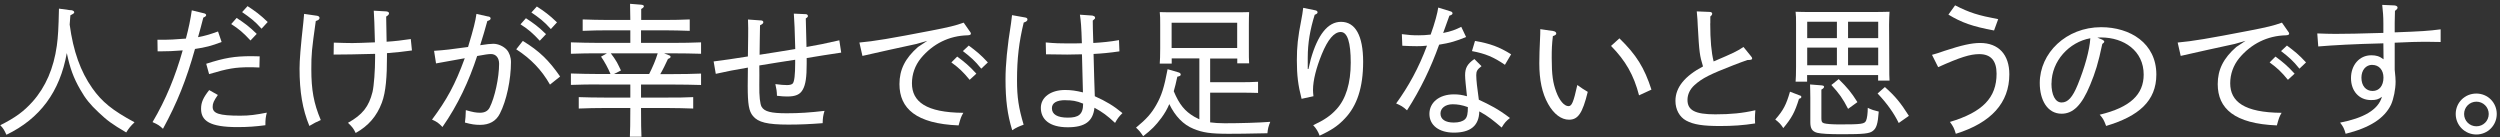 <svg width="328" height="18" viewBox="0 0 328 18" fill="none" xmlns="http://www.w3.org/2000/svg">
<rect x="0" y="0" width="328" height="18" fill="#333333" stroke="none"/>
<path d="M9.269 1.32C9.574 1.355 9.737 1.472 9.737 1.601C9.737 1.729 9.702 1.764 9.234 2.01C9.199 2.478 9.176 2.876 9.141 3.227C9.609 6.727 10.568 9.372 12.102 11.56C13.389 13.374 14.723 14.463 17.649 16.043C17.111 16.57 16.924 16.792 16.561 17.377C14.688 16.277 14.068 15.82 12.921 14.732C11.821 13.702 11.212 12.953 10.522 11.736C9.656 10.238 9.176 8.939 8.766 6.961C7.853 12.052 5.243 15.563 0.843 17.681C0.538 17.026 0.433 16.839 0.035 16.429C2.036 15.423 3.125 14.615 4.272 13.339C5.992 11.408 7.046 8.95 7.455 6.001C7.619 4.807 7.678 3.754 7.736 1.132L9.269 1.343V1.32Z" fill="white"/>
<path d="M29.072 5.51C27.761 6.013 26.953 6.223 25.584 6.422C24.437 10.507 23.244 13.48 21.383 16.897C20.915 16.464 20.727 16.335 20.013 16.02C21.769 13.058 23.009 10.004 23.969 6.61C22.869 6.703 21.874 6.738 20.996 6.738H20.68L20.657 5.217H20.961C22.237 5.217 22.986 5.182 24.39 5.065C24.765 3.66 24.987 2.572 25.163 1.355L26.79 1.753C26.942 1.788 27.047 1.881 27.047 1.975C27.047 2.104 26.953 2.186 26.673 2.314C26.427 3.286 26.24 3.965 25.982 4.878C26.86 4.714 27.504 4.526 28.604 4.129L29.072 5.498V5.51ZM28.58 12.461C28.042 13.234 27.901 13.562 27.901 14.018C27.901 14.884 28.721 15.177 31.518 15.177C32.735 15.177 33.554 15.06 35.006 14.779C34.853 15.364 34.818 15.692 34.818 16.429C33.566 16.593 32.536 16.675 31.143 16.675C27.55 16.675 26.38 15.867 26.38 14.276C26.38 13.433 26.661 12.813 27.445 11.818L28.569 12.45L28.58 12.461ZM27.059 8.365C29.458 7.593 30.745 7.37 33.016 7.37C33.367 7.37 33.707 7.394 34.069 7.394L34.034 8.857C33.285 8.822 33.028 8.822 32.759 8.822C30.886 8.822 29.891 8.986 27.433 9.723L27.059 8.377V8.365ZM31.038 2.35C32.045 3.005 32.665 3.45 33.683 4.445L32.864 5.311C31.928 4.304 31.389 3.836 30.336 3.157L31.05 2.35H31.038ZM32.478 0.805C33.484 1.46 34.105 1.905 35.123 2.888L34.315 3.766C33.402 2.736 32.794 2.303 31.764 1.589L32.478 0.805Z" fill="white"/>
<path d="M41.606 2.069C41.794 2.104 41.922 2.197 41.922 2.35C41.922 2.537 41.77 2.654 41.431 2.759C40.893 6.563 40.846 7.101 40.846 9.068C40.846 11.783 41.15 13.527 42.086 15.75C41.56 15.973 41.15 16.183 40.588 16.523C39.687 14.334 39.301 12.028 39.301 8.997C39.301 7.932 39.43 6.224 39.804 2.888C39.839 2.537 39.863 2.268 39.898 1.823L41.606 2.069ZM49.202 7.066C47.821 7.101 46.639 7.136 46.112 7.136C45.457 7.136 44.825 7.16 43.772 7.16L43.795 5.592C44.895 5.627 45.516 5.65 46.23 5.65C46.733 5.65 47.751 5.615 49.191 5.556C49.132 3.145 49.097 2.338 49.038 1.402L50.689 1.495C50.899 1.519 51.04 1.612 51.04 1.741C51.04 1.893 50.923 2.022 50.665 2.174C50.689 3.262 50.7 4.386 50.724 5.474C51.847 5.404 52.783 5.287 53.895 5.123L54.047 6.621C52.901 6.774 52.058 6.879 50.77 6.973V7.476C50.77 9.945 50.642 12.052 50.092 13.492C49.436 15.235 48.336 16.523 46.663 17.447C46.382 16.862 46.23 16.663 45.656 16.113C47.552 15.06 48.395 13.995 48.874 12.064C49.062 11.28 49.214 9.231 49.214 7.569V7.078L49.202 7.066Z" fill="white"/>
<path d="M64.089 2.162C64.253 2.197 64.37 2.291 64.37 2.408C64.37 2.572 64.253 2.666 63.937 2.759C63.656 3.766 63.375 4.784 63.001 5.931C63.843 5.802 64.382 5.744 64.721 5.744C65.342 5.744 66.032 6.048 66.477 6.516C66.828 6.914 67.039 7.511 67.039 8.143C67.039 10.449 66.453 13.234 65.576 14.919C65.084 15.891 64.206 16.382 62.989 16.382C62.334 16.382 61.842 16.312 60.999 16.078C61.07 15.516 61.093 15.259 61.117 14.451C62.029 14.709 62.451 14.791 62.989 14.791C63.586 14.791 63.996 14.568 64.23 14.135C64.92 12.789 65.482 10.179 65.482 8.365C65.482 7.593 65.072 7.09 64.417 7.09C64.101 7.09 63.609 7.16 62.603 7.347C61.538 10.612 60.087 13.749 58.05 16.663C57.547 16.137 57.325 15.973 56.681 15.692C58.612 13.094 59.712 11.116 60.976 7.64C59.478 7.897 58.226 8.131 57.208 8.319L56.95 6.668C58.355 6.575 59.139 6.481 61.409 6.165C62.135 3.766 62.38 2.771 62.509 1.823L64.078 2.174L64.089 2.162ZM72.153 11.092C71.053 9.161 69.637 7.698 67.729 6.469L68.595 5.369C70.772 6.703 72.001 7.897 73.487 10.039L72.153 11.104V11.092ZM68.993 2.385C70 3.04 70.62 3.485 71.638 4.48L70.819 5.346C69.883 4.339 69.344 3.871 68.291 3.192L69.005 2.385H68.993ZM70.433 0.852C71.439 1.507 72.059 1.952 73.078 2.935L72.27 3.813C71.357 2.783 70.749 2.35 69.719 1.636L70.433 0.852Z" fill="white"/>
<path d="M78.637 11.081C77.197 11.081 76.507 11.081 74.903 11.139V9.641C75.875 9.676 77.56 9.711 78.637 9.711H80.1C79.76 8.904 79.351 8.155 78.859 7.429L79.632 6.996H78.637C77.197 6.996 76.507 6.996 74.903 7.055V5.556C75.875 5.592 77.56 5.627 78.637 5.627H82.698V3.976H79.819C78.415 3.976 77.829 4 76.448 4.047V2.549C77.221 2.584 78.848 2.619 79.819 2.619H82.698C82.675 1.495 82.675 0.91 82.663 0.5L84.138 0.618C84.36 0.641 84.477 0.711 84.477 0.828C84.477 0.922 84.383 1.039 84.126 1.179V2.619H87.122C88.491 2.619 89.334 2.595 90.493 2.549V4.047C89.615 4.012 88.117 3.976 87.122 3.976H84.103V5.627H88.246C89.779 5.627 90.703 5.603 91.979 5.556V7.055C90.984 7.019 89.393 6.996 88.246 6.996H87.122L87.754 7.242C87.918 7.3 87.976 7.359 87.976 7.452C87.976 7.569 87.918 7.616 87.637 7.733C87.321 8.412 87.005 9.079 86.63 9.723H88.246C89.779 9.723 90.703 9.7 91.979 9.653V11.151C90.984 11.116 89.393 11.092 88.246 11.092H84.103V12.801H87.59C88.96 12.801 89.779 12.801 90.949 12.742V14.241C90.071 14.206 88.585 14.17 87.59 14.17H84.103C84.103 16.324 84.126 17.096 84.161 17.939H82.64C82.675 17.213 82.698 16.16 82.698 14.17H79.304C77.923 14.17 77.314 14.194 75.933 14.241V12.742C76.706 12.778 78.333 12.801 79.304 12.801H82.698V11.092H78.637V11.081ZM80.135 6.996C80.439 7.371 80.697 7.768 80.942 8.178C81.13 8.518 81.294 8.892 81.469 9.243L80.556 9.711H85.168C85.612 8.834 86.01 7.932 86.291 6.996H80.147H80.135Z" fill="white"/>
<path d="M99.774 2.666C100.031 2.689 100.148 2.759 100.148 2.911C100.148 3.064 100.031 3.169 99.715 3.321C99.68 4.597 99.68 5.908 99.657 7.183C101.19 6.961 102.782 6.68 104.338 6.434C104.28 4.093 104.221 2.666 104.151 1.788L105.719 1.858C105.883 1.858 106 1.975 106 2.104C106 2.197 105.93 2.291 105.719 2.42C105.754 3.672 105.789 4.913 105.813 6.165C107.241 5.919 108.364 5.697 110.12 5.287L110.366 6.902C108.704 7.16 107.369 7.347 105.836 7.616V8.389C105.836 10.097 105.708 11.104 105.31 11.783C104.958 12.403 104.373 12.661 103.285 12.661C102.875 12.661 102.571 12.637 101.939 12.567C101.916 11.935 101.88 11.724 101.728 11.034C102.454 11.127 102.817 11.162 103.261 11.162C103.613 11.162 103.882 11.092 104.01 10.952C104.221 10.706 104.326 9.793 104.326 8.307V7.839C102.805 8.061 101.178 8.342 99.622 8.588C99.622 9.43 99.645 10.273 99.622 11.116C99.598 12.637 99.715 13.644 99.926 14.018C100.3 14.639 101.143 14.861 103.226 14.861C104.853 14.861 106.281 14.767 108.177 14.545C107.99 15.177 107.955 15.423 107.931 16.16C106.269 16.289 104.97 16.347 103.437 16.347C100.663 16.347 99.469 16.043 98.791 15.224C98.252 14.592 98.1 13.667 98.1 11.268C98.1 10.484 98.124 9.653 98.124 8.869C96.438 9.149 95.315 9.372 93.91 9.688L93.629 8.061C95.092 7.874 96.239 7.71 98.124 7.406L98.159 4.784C98.182 4.012 98.159 3.45 98.135 2.56L99.762 2.677L99.774 2.666Z" fill="white"/>
<path d="M127.231 4.105C127.348 4.257 127.383 4.328 127.383 4.41C127.383 4.562 127.231 4.62 126.938 4.632C124.539 4.69 122.409 5.732 120.829 7.628C120.044 8.588 119.647 9.746 119.647 10.928C119.647 13.328 121.484 14.767 126.388 14.802C126.084 15.329 126.037 15.481 125.768 16.453C120.208 16.23 118.008 14.241 118.008 11.034C118.008 9.138 118.757 7.64 120.442 6.165L121.66 5.358L120.232 5.767C117.821 6.294 115.468 6.797 113.151 7.335L112.753 5.58C114.649 5.416 116.873 5.042 122.139 4.023C124.55 3.555 125.323 3.368 126.435 2.97L127.219 4.094L127.231 4.105ZM125.58 7.417C126.54 8.131 127.137 8.611 128.097 9.664L127.219 10.472C126.341 9.407 125.814 8.915 124.82 8.19L125.592 7.417H125.58ZM127.102 5.978C128.062 6.692 128.658 7.16 129.606 8.19L128.74 9.009C127.898 7.956 127.336 7.476 126.329 6.703L127.102 5.978Z" fill="white"/>
<path d="M134.487 2.291C134.697 2.315 134.803 2.42 134.803 2.549C134.803 2.712 134.674 2.853 134.311 2.958C133.691 5.521 133.433 7.675 133.433 10.53C133.433 12.778 133.644 14.147 134.3 16.359C133.644 16.605 133.387 16.71 132.801 17.085C132.169 15.025 131.924 13.117 131.924 10.402C131.924 8.506 132.146 6.153 132.649 3.04C132.72 2.502 132.743 2.361 132.778 1.987L134.487 2.291ZM143.37 2.069C143.557 2.092 143.674 2.186 143.674 2.326C143.674 2.443 143.674 2.455 143.37 2.701C143.37 3.356 143.393 4.047 143.44 5.638C144.622 5.568 145.617 5.475 146.811 5.264L146.869 6.739C145.594 6.926 144.599 7.019 143.475 7.078C143.534 9.723 143.592 11.186 143.639 12.626C145.102 13.281 146.109 13.878 147.267 14.838C146.776 15.329 146.612 15.551 146.296 16.125C145.266 15.165 144.669 14.72 143.592 14.135C143.405 15.914 142.352 16.698 140.093 16.698C137.658 16.698 136.558 15.633 136.558 14.147C136.558 12.778 137.834 11.806 139.742 11.806C140.526 11.806 141.181 11.9 142.082 12.122C142.059 10.835 142.012 9.068 141.954 7.125C141.369 7.148 140.666 7.16 140.023 7.16C139.344 7.16 138.22 7.136 137.237 7.125L137.202 5.568C138.419 5.685 139.192 5.697 140.069 5.697C140.842 5.697 141.45 5.697 141.942 5.674C141.872 3.426 141.813 2.771 141.685 1.928L143.37 2.045V2.069ZM139.789 13.14C138.606 13.14 138.01 13.515 138.01 14.194C138.01 15.013 138.724 15.434 140.105 15.434C141.486 15.434 142.106 15.036 142.106 13.597C141.228 13.222 140.631 13.152 139.789 13.152V13.14Z" fill="white"/>
<path d="M157.344 7.663H153.728V8.342H152.159C152.194 7.909 152.218 7.277 152.218 6.352V3.239C152.218 2.432 152.218 2.08 152.159 1.589C152.815 1.612 153.4 1.612 154.243 1.612H161.827C162.739 1.612 163.161 1.612 163.886 1.589C163.863 1.928 163.851 2.642 163.851 3.239V6.352C163.851 7.347 163.851 7.792 163.886 8.307H162.33V7.675H158.772V10.788H162.833C163.769 10.788 164.308 10.764 165.057 10.729V12.192C164.495 12.169 163.442 12.157 162.833 12.157H158.772V16.055C159.31 16.125 159.931 16.172 160.68 16.172C162.681 16.172 165.139 16.101 166.66 15.984C166.403 16.616 166.344 16.886 166.286 17.482C163.453 17.541 162.423 17.553 161.195 17.553C158.83 17.553 157.8 17.401 156.583 16.897C155.249 16.359 154.172 15.235 153.412 13.655C153.131 14.334 152.791 14.896 152.382 15.458C151.598 16.511 151.071 17.026 149.982 17.869C149.631 17.33 149.479 17.143 149.046 16.745C150.415 15.622 151.071 14.873 151.691 13.784C152.405 12.532 152.745 11.443 153.189 9.079L154.559 9.477C154.816 9.547 154.91 9.641 154.91 9.781C154.91 9.922 154.816 9.992 154.465 10.062C154.313 10.788 154.161 11.408 153.997 11.97C154.722 13.714 155.46 14.592 156.677 15.306C156.899 15.434 157.122 15.551 157.356 15.657V7.675L157.344 7.663ZM162.318 2.982H153.716V6.294H162.318V2.982Z" fill="white"/>
<path d="M172.617 1.367C172.769 1.402 172.863 1.495 172.863 1.624C172.863 1.753 172.746 1.835 172.489 1.94C171.892 3.848 171.576 5.627 171.576 7.581V9.056H171.669L171.974 7.768C172.875 4.585 174.197 2.865 175.941 2.865C177.837 2.865 178.844 4.702 178.844 8.096C178.844 11.49 178.036 13.889 176.444 15.551C175.567 16.488 174.689 17.084 173.132 17.799C172.945 17.272 172.699 16.862 172.29 16.429C173.811 15.715 174.595 15.153 175.344 14.334C176.585 12.988 177.217 10.905 177.217 8.225C177.217 5.545 176.784 4.199 175.906 4.199C175.028 4.199 174.197 5.205 173.413 7.125C172.688 8.904 172.266 10.554 172.266 11.806C172.266 12.087 172.29 12.251 172.325 12.625L170.768 12.965C170.3 11.162 170.148 9.852 170.148 7.921C170.148 6.118 170.277 4.901 170.733 2.595C170.827 2.092 170.92 1.601 170.979 1.027L172.629 1.367H172.617Z" fill="white"/>
<path d="M183.923 4.48C184.801 4.597 185.304 4.632 186.112 4.632C186.673 4.632 187.083 4.609 187.703 4.538C188.265 2.982 188.605 1.671 188.698 0.992L190.325 1.495C190.477 1.53 190.571 1.647 190.571 1.741C190.571 1.87 190.477 1.963 190.161 2.057C189.88 2.865 189.67 3.438 189.342 4.328C190.407 4.117 190.969 3.895 191.718 3.52L192.35 4.854C191.062 5.393 190.231 5.638 188.815 5.861C187.727 8.892 186.404 11.666 184.602 14.475C184.063 13.983 183.794 13.843 183.174 13.573C184.766 11.385 186.135 8.927 187.223 5.99C186.79 6.048 186.311 6.06 185.889 6.06C185.363 6.06 184.614 6.036 183.982 6.001L183.923 4.468V4.48ZM194.374 8.681C193.813 9.114 193.684 9.337 193.684 9.875C193.684 10.472 193.813 11.619 194.023 13.082C195.463 13.761 196.528 14.276 198.108 15.481C197.605 15.879 197.394 16.102 197.019 16.733C195.99 15.856 195.217 15.212 194.082 14.615C194.047 16.546 192.865 17.401 190.746 17.401C188.803 17.401 187.539 16.441 187.539 14.943C187.539 13.445 188.827 12.38 190.746 12.38C191.343 12.38 191.776 12.438 192.467 12.626C192.338 11.35 192.221 10.414 192.221 9.875C192.221 8.904 192.525 8.377 193.438 7.745L194.374 8.681ZM190.582 13.679C189.646 13.679 188.991 14.182 188.991 14.896C188.991 15.668 189.646 16.078 190.735 16.078C191.413 16.078 191.917 15.926 192.209 15.645C192.502 15.364 192.584 14.896 192.584 14.053C191.811 13.773 191.214 13.679 190.582 13.679ZM197.452 8.506C195.954 7.476 194.866 7.031 193.122 6.703L193.52 5.369C195.521 5.72 196.703 6.153 198.26 7.125L197.452 8.494V8.506Z" fill="white"/>
<path d="M203.772 4.07C204.018 4.105 204.182 4.234 204.182 4.386C204.182 4.538 204.065 4.632 203.737 4.737C203.609 5.861 203.585 6.423 203.585 7.605C203.585 9.852 203.749 10.882 204.17 12.029C204.603 13.211 205.235 13.925 205.785 13.925C206.219 13.925 206.441 13.421 206.944 11.151C207.389 11.49 207.845 11.771 208.313 12.052C207.623 14.884 207.026 15.704 205.856 15.704C204.849 15.704 203.866 14.978 203.117 13.644C202.309 12.216 201.958 10.46 201.958 8.307C201.958 7.441 201.993 6.341 202.052 5.1C202.075 4.702 202.087 4.328 202.087 3.824L203.772 4.07ZM212.468 5.03C214.715 7.218 215.745 8.904 216.67 11.759L215.043 12.508C214.353 9.852 213.288 7.979 211.368 6.025L212.468 5.03Z" fill="white"/>
<path d="M224.383 3.064C224.383 5.287 224.535 6.891 224.827 8.061C227.601 6.879 227.765 6.785 228.748 6.165L229.755 7.406C229.872 7.558 229.883 7.593 229.883 7.663C229.883 7.815 229.766 7.874 229.263 7.874C228.537 8.131 228.268 8.225 227.426 8.553C224.394 9.735 223.341 10.238 222.311 11.174C221.726 11.701 221.398 12.391 221.398 13.105C221.398 14.475 222.405 15.001 225.038 15.001C227.098 15.001 228.619 14.849 230.305 14.463C230.27 14.931 230.246 15.142 230.246 15.516C230.246 15.704 230.246 15.867 230.27 16.195C228.701 16.441 227.332 16.534 225.658 16.534C223.446 16.534 222.194 16.347 221.223 15.82C220.357 15.352 219.818 14.381 219.818 13.234C219.818 11.455 221.059 9.969 223.435 8.716C223.002 7.277 222.943 6.973 222.744 3.344C222.721 2.818 222.709 2.385 222.615 1.495L224.336 1.565C224.5 1.565 224.64 1.659 224.64 1.788C224.64 1.905 224.57 2.034 224.394 2.162V3.075L224.383 3.064Z" fill="white"/>
<path d="M236.168 12.532C236.285 12.567 236.332 12.626 236.332 12.719C236.332 12.848 236.274 12.883 236.028 12.965C235.501 14.685 235.068 15.493 233.968 16.804C233.652 16.312 233.441 16.09 232.915 15.68C233.98 14.463 234.354 13.737 234.846 12.029L236.157 12.532H236.168ZM237.105 10.718H235.583C235.618 10.285 235.642 9.664 235.642 8.728V3.204C235.642 2.385 235.642 2.022 235.583 1.542C236.238 1.566 236.824 1.577 237.643 1.577H245.847C246.76 1.577 247.181 1.554 247.907 1.542C247.884 1.882 247.848 2.607 247.848 3.204L247.872 8.635C247.872 9.629 247.872 10.074 247.907 10.577H246.409V9.852H237.093V10.718H237.105ZM241.002 5.006V2.853H237.105V5.006H241.002ZM237.105 8.564H241.002V6.247H237.105V8.564ZM238.965 15.516C238.965 15.949 239.036 16.078 239.305 16.172C239.609 16.265 240.37 16.324 241.341 16.324C244.302 16.324 244.653 16.265 244.841 15.797C244.958 15.516 245.051 14.884 245.051 14.147C245.578 14.404 245.894 14.498 246.491 14.639C246.374 16.265 246.187 16.851 245.683 17.202C245.274 17.518 244.501 17.611 241.786 17.611C239.89 17.611 239.012 17.553 238.415 17.424C237.737 17.237 237.514 16.839 237.514 16.02V12.801C237.514 11.982 237.491 11.642 237.479 11.081L238.977 11.198C239.199 11.221 239.317 11.268 239.317 11.385C239.317 11.502 239.223 11.607 238.965 11.759V15.528V15.516ZM242.465 14.276C241.774 12.93 241.318 12.286 240.276 11.151L241.236 10.378C242.43 11.56 242.886 12.122 243.694 13.398L242.477 14.276H242.465ZM246.421 2.853H242.465V5.006H246.421V2.853ZM246.421 6.247H242.465V8.564H246.421V6.247ZM249.112 16.137C248.492 14.861 247.591 13.585 246.339 12.263L247.298 11.42C248.668 12.637 249.358 13.48 250.447 15.2L249.112 16.137Z" fill="white"/>
<path d="M253.478 7.195C254.157 7.008 254.356 6.938 255.128 6.668C257.34 5.943 258.651 5.638 259.798 5.638C262.209 5.638 263.625 7.16 263.625 9.746C263.625 13.48 261.261 16.102 256.603 17.553C256.392 16.839 256.263 16.581 255.83 15.996C260.137 14.709 261.951 12.813 261.951 9.664C261.951 7.944 261.179 7.101 259.681 7.101C258.487 7.101 257.176 7.511 254.286 8.81L253.478 7.195ZM261.624 4C258.791 3.473 257.375 2.97 255.631 1.917L256.509 0.699C258.417 1.671 259.505 2.01 262.162 2.514L261.624 3.988V4Z" fill="white"/>
<path d="M275.855 5.229C275.984 5.287 276.078 5.381 276.078 5.451C276.078 5.545 275.984 5.662 275.82 5.767C275.294 8.283 274.907 9.512 274.229 11.139C273.128 13.819 271.981 14.919 270.483 14.919C268.611 14.919 267.616 13.117 267.616 10.893C267.616 6.961 271.08 3.567 275.668 3.567C279.472 3.567 282.913 5.662 282.913 9.781C282.913 13.246 280.607 15.247 276.323 16.523C276.007 15.68 275.914 15.551 275.481 15.048C279.495 14.088 281.251 12.391 281.251 9.781C281.251 6.668 278.664 4.913 275.645 4.913C275.516 4.913 275.399 4.913 275.177 4.936L275.855 5.217V5.229ZM269.149 10.94C269.149 12.462 269.652 13.445 270.483 13.445C271.314 13.445 271.923 12.766 272.602 11.104C273.503 8.892 274.158 6.586 274.252 5.018C271.478 5.51 269.161 8.014 269.161 10.94H269.149Z" fill="white"/>
<path d="M300.187 4.105C300.304 4.257 300.339 4.328 300.339 4.41C300.339 4.562 300.187 4.62 299.895 4.632C297.495 4.69 295.365 5.732 293.785 7.628C293.001 8.588 292.603 9.746 292.603 10.928C292.603 13.328 294.441 14.767 299.345 14.802C299.04 15.329 298.994 15.481 298.724 16.453C293.165 16.23 290.965 14.241 290.965 11.034C290.965 9.138 291.714 7.64 293.399 6.165L294.616 5.358L293.188 5.767C290.778 6.294 288.425 6.797 286.108 7.335L285.71 5.58C287.606 5.416 289.83 5.042 295.096 4.023C297.507 3.555 298.28 3.368 299.391 2.97L300.176 4.094L300.187 4.105ZM298.537 7.417C299.497 8.131 300.094 8.611 301.053 9.664L300.176 10.472C299.298 9.407 298.771 8.915 297.776 8.19L298.549 7.417H298.537ZM300.047 5.978C301.007 6.692 301.603 7.16 302.551 8.19L301.685 9.009C300.843 7.956 300.281 7.476 299.274 6.703L300.047 5.978Z" fill="white"/>
<path d="M314.15 0.711C314.396 0.734 314.559 0.84 314.559 0.992C314.559 1.144 314.466 1.238 314.22 1.425C314.197 1.952 314.185 2.478 314.185 2.993V4.246C317.673 4.117 318.621 4.058 320.212 3.848V5.51C319.206 5.486 318.316 5.486 317.743 5.486C317.087 5.486 316.221 5.51 314.185 5.603V9.149C314.278 10.051 314.302 10.343 314.302 10.706C314.302 11.713 314.044 12.976 313.705 13.726C312.839 15.528 310.931 16.757 307.748 17.553C307.561 16.874 307.432 16.616 307.022 16.09C310.077 15.493 312.02 14.428 312.511 12.696C312.043 13.047 311.739 13.129 311.072 13.129C309.515 13.129 308.45 11.947 308.45 10.25C308.45 8.553 309.539 7.253 311.107 7.253C311.762 7.253 312.172 7.37 312.722 7.78C312.722 7.09 312.698 6.376 312.698 5.685C308.778 5.779 306.121 5.931 304.155 6.095L304.026 4.386C305.056 4.421 305.583 4.445 306.39 4.445C307.947 4.445 309.48 4.409 312.698 4.316V3.099C312.698 2.034 312.64 1.565 312.546 0.641L314.161 0.711H314.15ZM311.247 8.506C310.405 8.506 309.819 9.196 309.819 10.191C309.819 11.256 310.405 11.935 311.282 11.935C312.16 11.935 312.71 11.244 312.71 10.179C312.71 9.185 312.125 8.517 311.247 8.517V8.506Z" fill="white"/>
<path d="M327.574 14.954C327.574 16.453 326.38 17.646 324.894 17.646C323.407 17.646 322.19 16.453 322.19 14.954C322.19 13.456 323.384 12.274 324.894 12.274C326.404 12.274 327.574 13.468 327.574 14.954ZM323.29 14.954C323.29 15.856 324.004 16.57 324.905 16.57C325.807 16.57 326.521 15.856 326.521 14.954C326.521 14.053 325.795 13.339 324.905 13.339C324.016 13.339 323.29 14.053 323.29 14.954Z" fill="white"/>
</svg>

